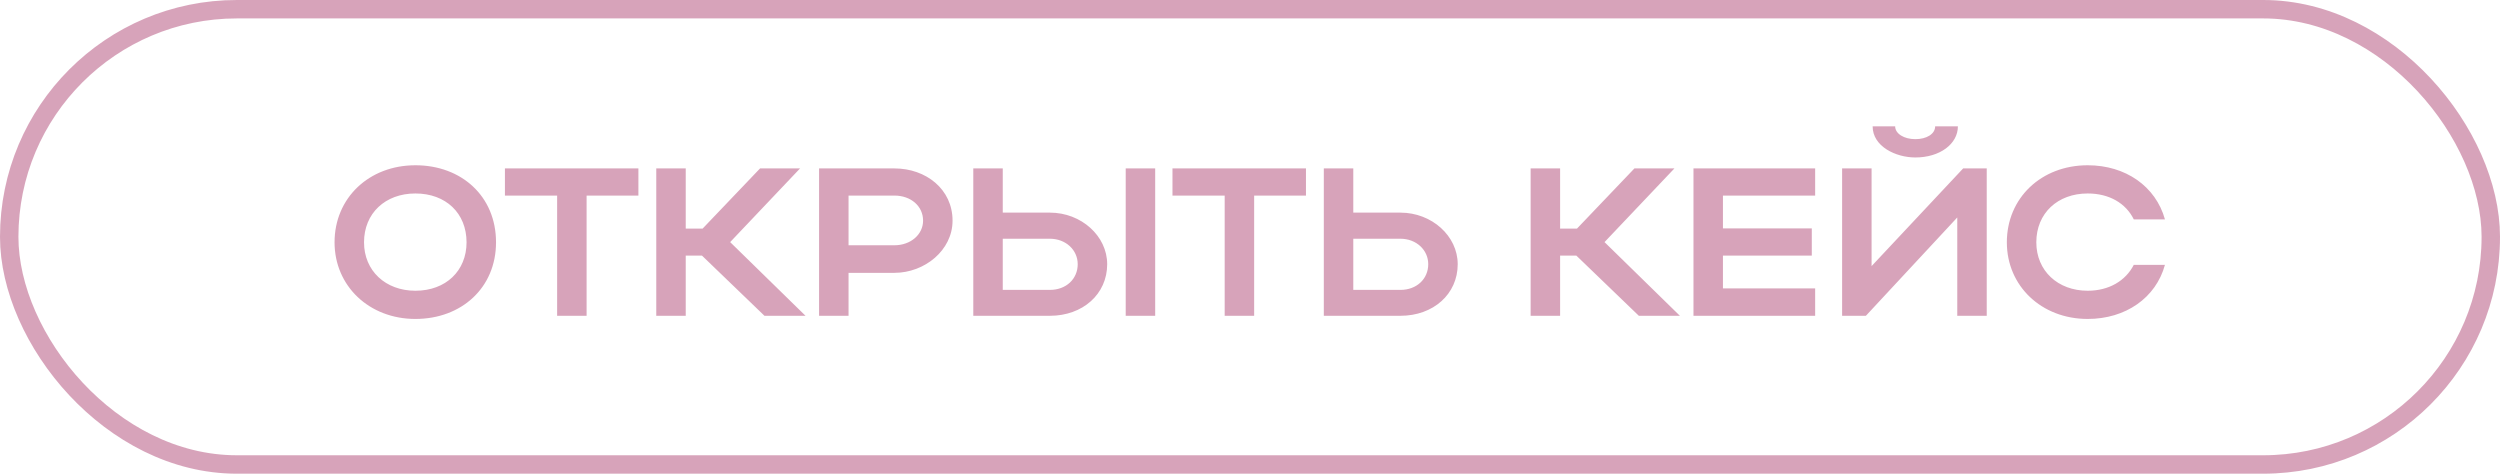 <?xml version="1.0" encoding="UTF-8"?> <svg xmlns="http://www.w3.org/2000/svg" width="95" height="18" viewBox="0 0 95 18" fill="none"><rect x="0.35" y="0.35" width="94.3" height="17.3" rx="8.65" stroke="#B14977" stroke-opacity="0.5" stroke-width="0.7"></rect><path d="M12.713 9.208C12.713 7.52 14.025 6.28 15.785 6.28C17.537 6.28 18.849 7.456 18.849 9.208C18.849 10.936 17.537 12.12 15.785 12.12C14.033 12.12 12.713 10.872 12.713 9.208ZM13.833 9.208C13.833 10.288 14.649 11.048 15.785 11.048C16.945 11.048 17.729 10.288 17.729 9.208C17.729 8.104 16.945 7.352 15.785 7.352C14.641 7.352 13.833 8.104 13.833 9.208ZM21.171 12V7.432H19.187V6.4H24.259V7.432H22.291V12H21.171ZM26.058 9.712V12H24.938V6.4H26.058V8.688H26.698L28.882 6.4H30.402L27.746 9.2L30.61 12H29.05L26.674 9.712H26.058ZM31.125 12V6.4H33.989C35.189 6.4 36.197 7.192 36.197 8.384C36.197 9.512 35.133 10.368 33.989 10.368H32.245V12H31.125ZM35.077 8.384C35.077 7.832 34.613 7.432 33.989 7.432H32.245V9.32H33.989C34.605 9.32 35.077 8.912 35.077 8.384ZM36.985 6.4H38.105V8.08H39.897C41.089 8.08 42.073 8.968 42.073 10.04C42.073 11.176 41.145 12 39.897 12H36.985V6.4ZM42.777 6.4H43.897V12H42.777V6.4ZM40.953 10.04C40.953 9.496 40.497 9.072 39.897 9.072H38.105V11.016H39.897C40.513 11.016 40.953 10.6 40.953 10.04ZM46.538 12V7.432H44.554V6.4H49.627V7.432H47.658V12H46.538ZM50.305 6.4H51.425V8.08H53.217C54.409 8.08 55.393 8.968 55.393 10.04C55.393 11.176 54.465 12 53.217 12H50.305V6.4ZM54.273 10.04C54.273 9.496 53.817 9.072 53.217 9.072H51.425V11.016H53.217C53.833 11.016 54.273 10.6 54.273 10.04ZM59.284 9.712V12H58.164V6.4H59.284V8.688H59.924L62.108 6.4H63.628L60.972 9.2L63.836 12H62.276L59.9 9.712H59.284ZM64.352 12V6.4H68.976V7.432H65.472V8.68H68.848V9.712H65.472V10.96H68.976V12H64.352ZM72.784 5.984C72.032 5.984 71.16 5.56 71.16 4.8H72.016C72.016 5.08 72.352 5.288 72.784 5.288C73.216 5.288 73.536 5.088 73.536 4.8H74.4C74.4 5.472 73.712 5.984 72.784 5.984ZM75.496 12H74.376V8.264L70.904 12H70V6.4H71.12V10.112L74.6 6.4H75.496V12ZM77.38 9.208C77.38 10.288 78.196 11.048 79.332 11.048C80.14 11.048 80.772 10.672 81.084 10.064H82.268C81.924 11.32 80.772 12.12 79.332 12.12C77.58 12.12 76.26 10.872 76.26 9.208C76.26 7.52 77.572 6.28 79.332 6.28C80.772 6.28 81.916 7.08 82.268 8.336H81.084C80.78 7.72 80.148 7.352 79.332 7.352C78.188 7.352 77.38 8.104 77.38 9.208Z" fill="#B14977" fill-opacity="0.5"></path></svg> 